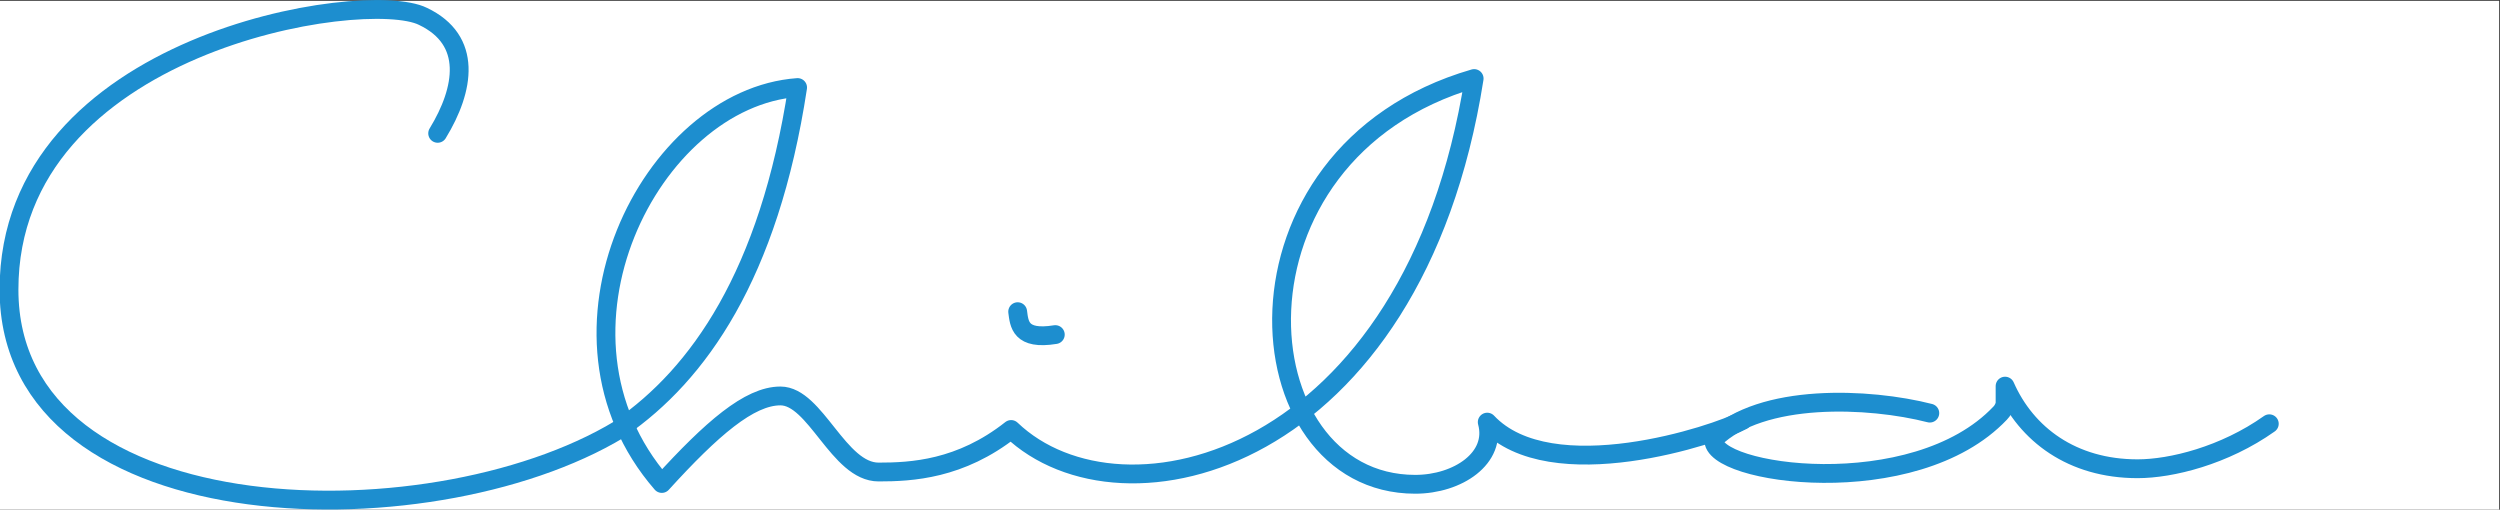 <?xml version="1.0" encoding="utf-8"?>
<!-- Generator: Adobe Illustrator 26.3.1, SVG Export Plug-In . SVG Version: 6.00 Build 0)  -->
<svg version="1.1" id="レイヤー_1" xmlns="http://www.w3.org/2000/svg" xmlns:xlink="http://www.w3.org/1999/xlink" x="0px"
	 y="0px" viewBox="0 0 305.6 62.3" style="enable-background:new 0 0 305.6 62.3;" xml:space="preserve">
<rect x="0" y="0" width="305.6" height="62.3" fill="#333333" stroke="none"/>
<style type="text/css">
	.st0{fill:#FFFFFF;}
	.st1{fill:none;stroke:#1D8ECF;stroke-width:2.3;stroke-linecap:round;stroke-linejoin:round;stroke-miterlimit:10;}
</style>
<rect x="0" y="0.1" class="st0" width="305.5" height="62.2"/>
<g>
	<path class="st1" d="M235.9,50.5c-7.4-1.9-20.6-2.5-26.4,3.2c-0.5,4.3,24.5,7.9,35-3.2c0.3-0.3,0.5-0.7,0.6-1.1v-2.2
		c2.6,5.9,8.2,10.1,16.2,10.1c4.1,0,10.6-1.6,16.1-5.5"/>
	<path class="st1" d="M53.5,16.3c3.3-5.4,4.3-11.4-1.8-14.3C44.6-1.5,1.1,5.2,1.1,35.4c0,30.4,53.1,31.1,75.7,16.4"/>
	<path class="st1" d="M75.9,52.3c9.4-6.5,18.1-18.6,21.6-41.6C79.5,12,65,40.8,80.9,59.1c6.1-6.7,10.7-10.7,14.5-10.7
		c4.3,0,7.1,9.3,12,9.3c4,0,10-0.3,16.2-5.2c13.6,13,49.2,4.2,56.6-42.9c-31.7,9.2-28.6,49.6-7.2,49.6c5.2,0,10-3.2,8.8-7.6
		c7.8,8.3,28.1,1.5,31.2-0.2"/>
	<path class="st1" d="M124.4,38.1c0.2,1.5,0.3,3.5,4.6,2.8"/>
</g>
</svg>
